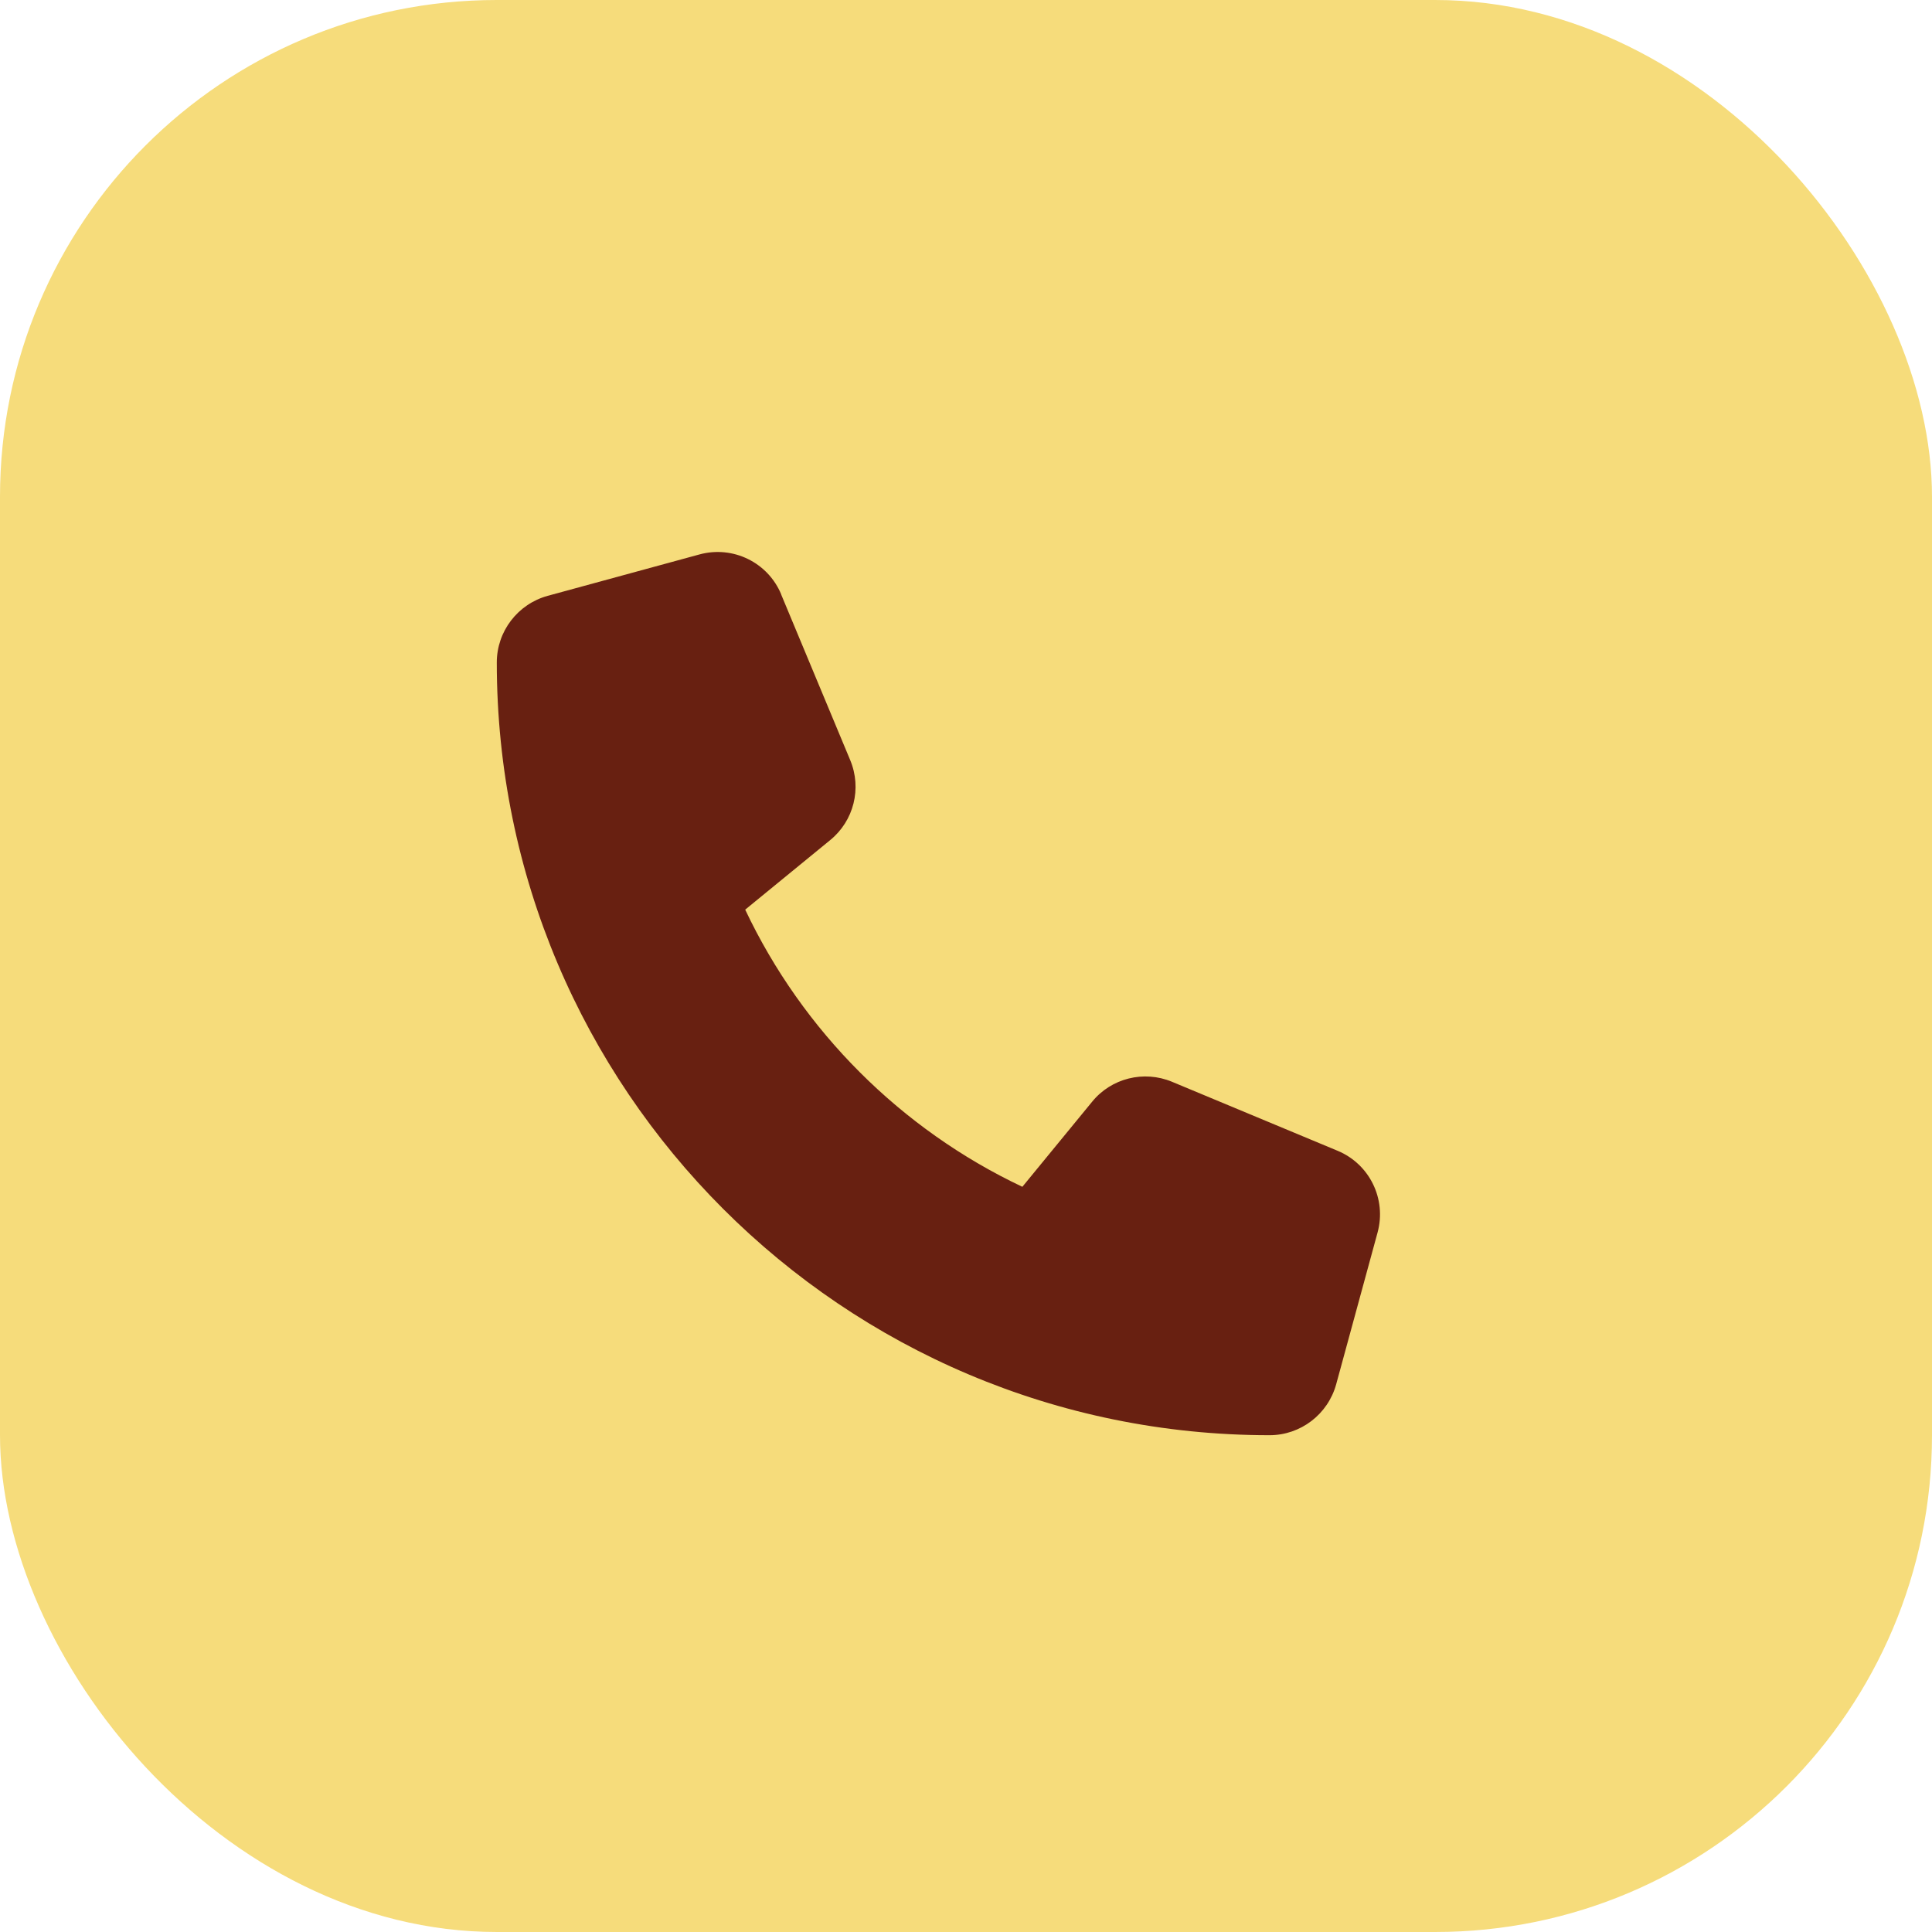 <svg width="35" height="35" viewBox="0 0 35 35" fill="none" xmlns="http://www.w3.org/2000/svg">
<g id="Group 591">
<rect id="Rectangle 156" width="35" height="35" rx="9" fill="#F6DC7B"/>
<path id="Vector" d="M14.153 10.769C13.912 10.188 13.278 9.879 12.672 10.044L9.922 10.794C9.378 10.944 9 11.438 9 12.001C9 19.732 15.268 26 22.999 26C23.562 26 24.056 25.622 24.206 25.078L24.956 22.328C25.121 21.722 24.812 21.088 24.231 20.847L21.231 19.597C20.721 19.385 20.131 19.532 19.784 19.96L18.521 21.5C16.322 20.46 14.54 18.678 13.5 16.479L15.04 15.219C15.469 14.869 15.615 14.282 15.403 13.772L14.153 10.773V10.769Z" fill="#682011"/>
</g>
</svg>
